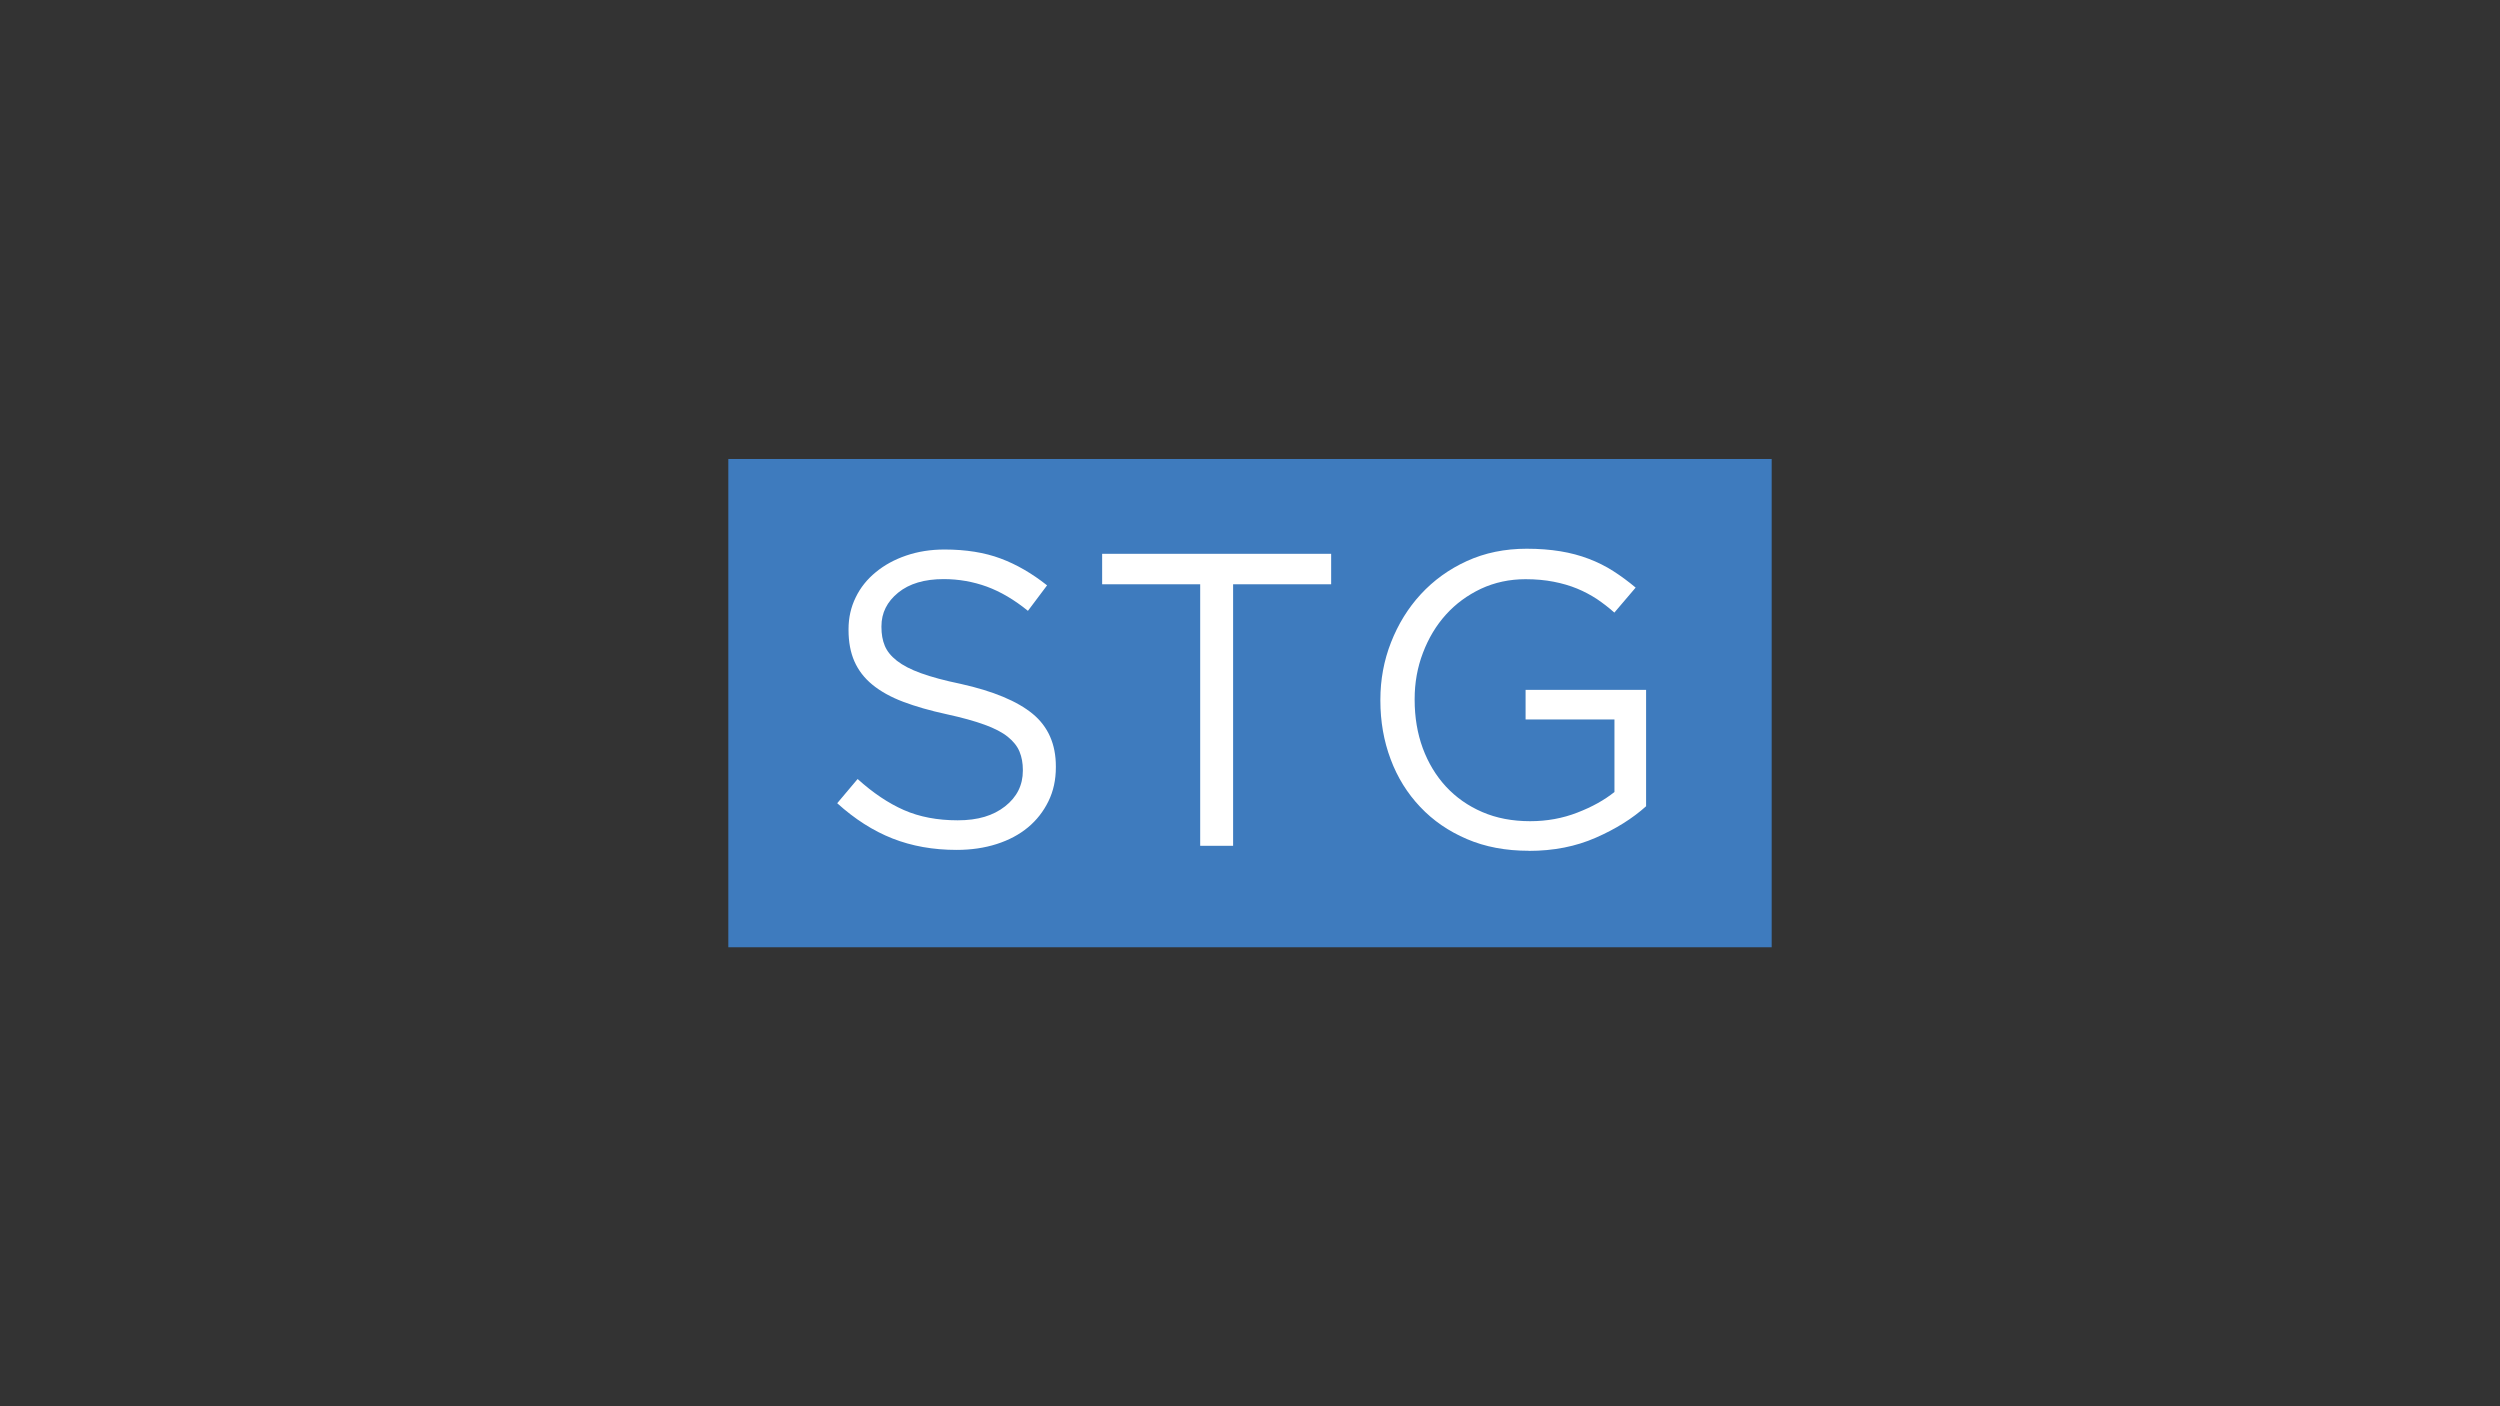 <?xml version="1.0" encoding="utf-8"?> <svg xmlns="http://www.w3.org/2000/svg" id="Layer_1" viewBox="0 0 256 144"><rect x="0" y="0" width="256" height="144" fill="#333333" stroke="none"/><defs><style>.cls-1{fill:#fff;}.cls-2{fill:#3e7bbe;}</style></defs><polygon class="cls-2" points="181.42 97 74.58 97 74.58 47 181.42 47 181.42 97 181.42 97"></polygon><path class="cls-1" d="M97.95,87.03c-2.39,0-4.58-.39-6.56-1.17-1.98-.78-3.87-1.99-5.66-3.61l2.09-2.48c1.57,1.42,3.15,2.48,4.74,3.18,1.59,.7,3.43,1.05,5.51,1.05s3.64-.48,4.85-1.43c1.21-.95,1.82-2.17,1.82-3.65v-.09c0-.68-.11-1.3-.34-1.86-.23-.56-.63-1.06-1.2-1.52-.57-.46-1.36-.87-2.38-1.24-1.01-.37-2.31-.73-3.87-1.07-1.71-.37-3.2-.8-4.47-1.28-1.27-.48-2.32-1.07-3.15-1.75-.83-.68-1.44-1.48-1.84-2.39-.4-.91-.6-1.98-.6-3.2v-.09c0-1.17,.24-2.25,.73-3.25,.48-1,1.17-1.86,2.05-2.58,.88-.73,1.92-1.3,3.12-1.71,1.2-.41,2.5-.62,3.93-.62,2.19,0,4.11,.31,5.74,.92,1.64,.61,3.22,1.53,4.76,2.75l-1.96,2.61c-1.4-1.14-2.8-1.96-4.21-2.48-1.41-.51-2.88-.77-4.42-.77-1.96,0-3.52,.46-4.66,1.39-1.14,.93-1.71,2.07-1.71,3.44v.09c0,.71,.11,1.35,.34,1.9,.23,.56,.64,1.07,1.24,1.54,.6,.47,1.42,.9,2.48,1.28,1.05,.38,2.41,.75,4.06,1.09,3.33,.74,5.79,1.77,7.37,3.07,1.58,1.31,2.37,3.1,2.37,5.38v.09c0,1.28-.25,2.44-.76,3.48-.51,1.04-1.2,1.93-2.09,2.67-.89,.74-1.96,1.31-3.21,1.71-1.25,.4-2.62,.6-4.1,.6h0Z"></path><polygon class="cls-1" points="122.9 59.83 112.86 59.83 112.86 56.71 136.31 56.71 136.31 59.83 126.27 59.83 126.27 86.61 122.9 86.61 122.9 59.83 122.9 59.83"></polygon><path class="cls-1" d="M156.55,87.12c-2.36,0-4.48-.4-6.34-1.2-1.87-.8-3.46-1.89-4.78-3.29-1.32-1.39-2.34-3.03-3.03-4.89-.7-1.86-1.05-3.87-1.05-6v-.09c0-2.05,.36-4.01,1.09-5.87,.73-1.86,1.74-3.51,3.05-4.93,1.31-1.42,2.88-2.56,4.72-3.4,1.84-.84,3.88-1.26,6.13-1.26,1.25,0,2.4,.09,3.44,.26,1.04,.17,2.01,.43,2.9,.77,.9,.34,1.74,.76,2.52,1.26,.78,.5,1.54,1.06,2.29,1.69l-2.18,2.56c-.57-.51-1.17-.97-1.79-1.39-.63-.41-1.3-.77-2.03-1.07-.73-.3-1.52-.53-2.39-.7-.87-.17-1.83-.26-2.88-.26-1.65,0-3.17,.33-4.57,.98-1.39,.66-2.59,1.54-3.59,2.65-1,1.11-1.78,2.41-2.35,3.91-.57,1.49-.85,3.07-.85,4.72v.09c0,1.79,.28,3.45,.83,4.95,.56,1.51,1.35,2.82,2.37,3.93,1.03,1.11,2.26,1.98,3.72,2.61,1.45,.63,3.09,.94,4.91,.94,1.71,0,3.32-.29,4.83-.88,1.51-.58,2.78-1.29,3.8-2.11v-7.43h-9.1v-3.03h12.34v11.92c-1.39,1.25-3.11,2.33-5.15,3.22-2.04,.9-4.32,1.35-6.86,1.35h0Z"></path></svg> 